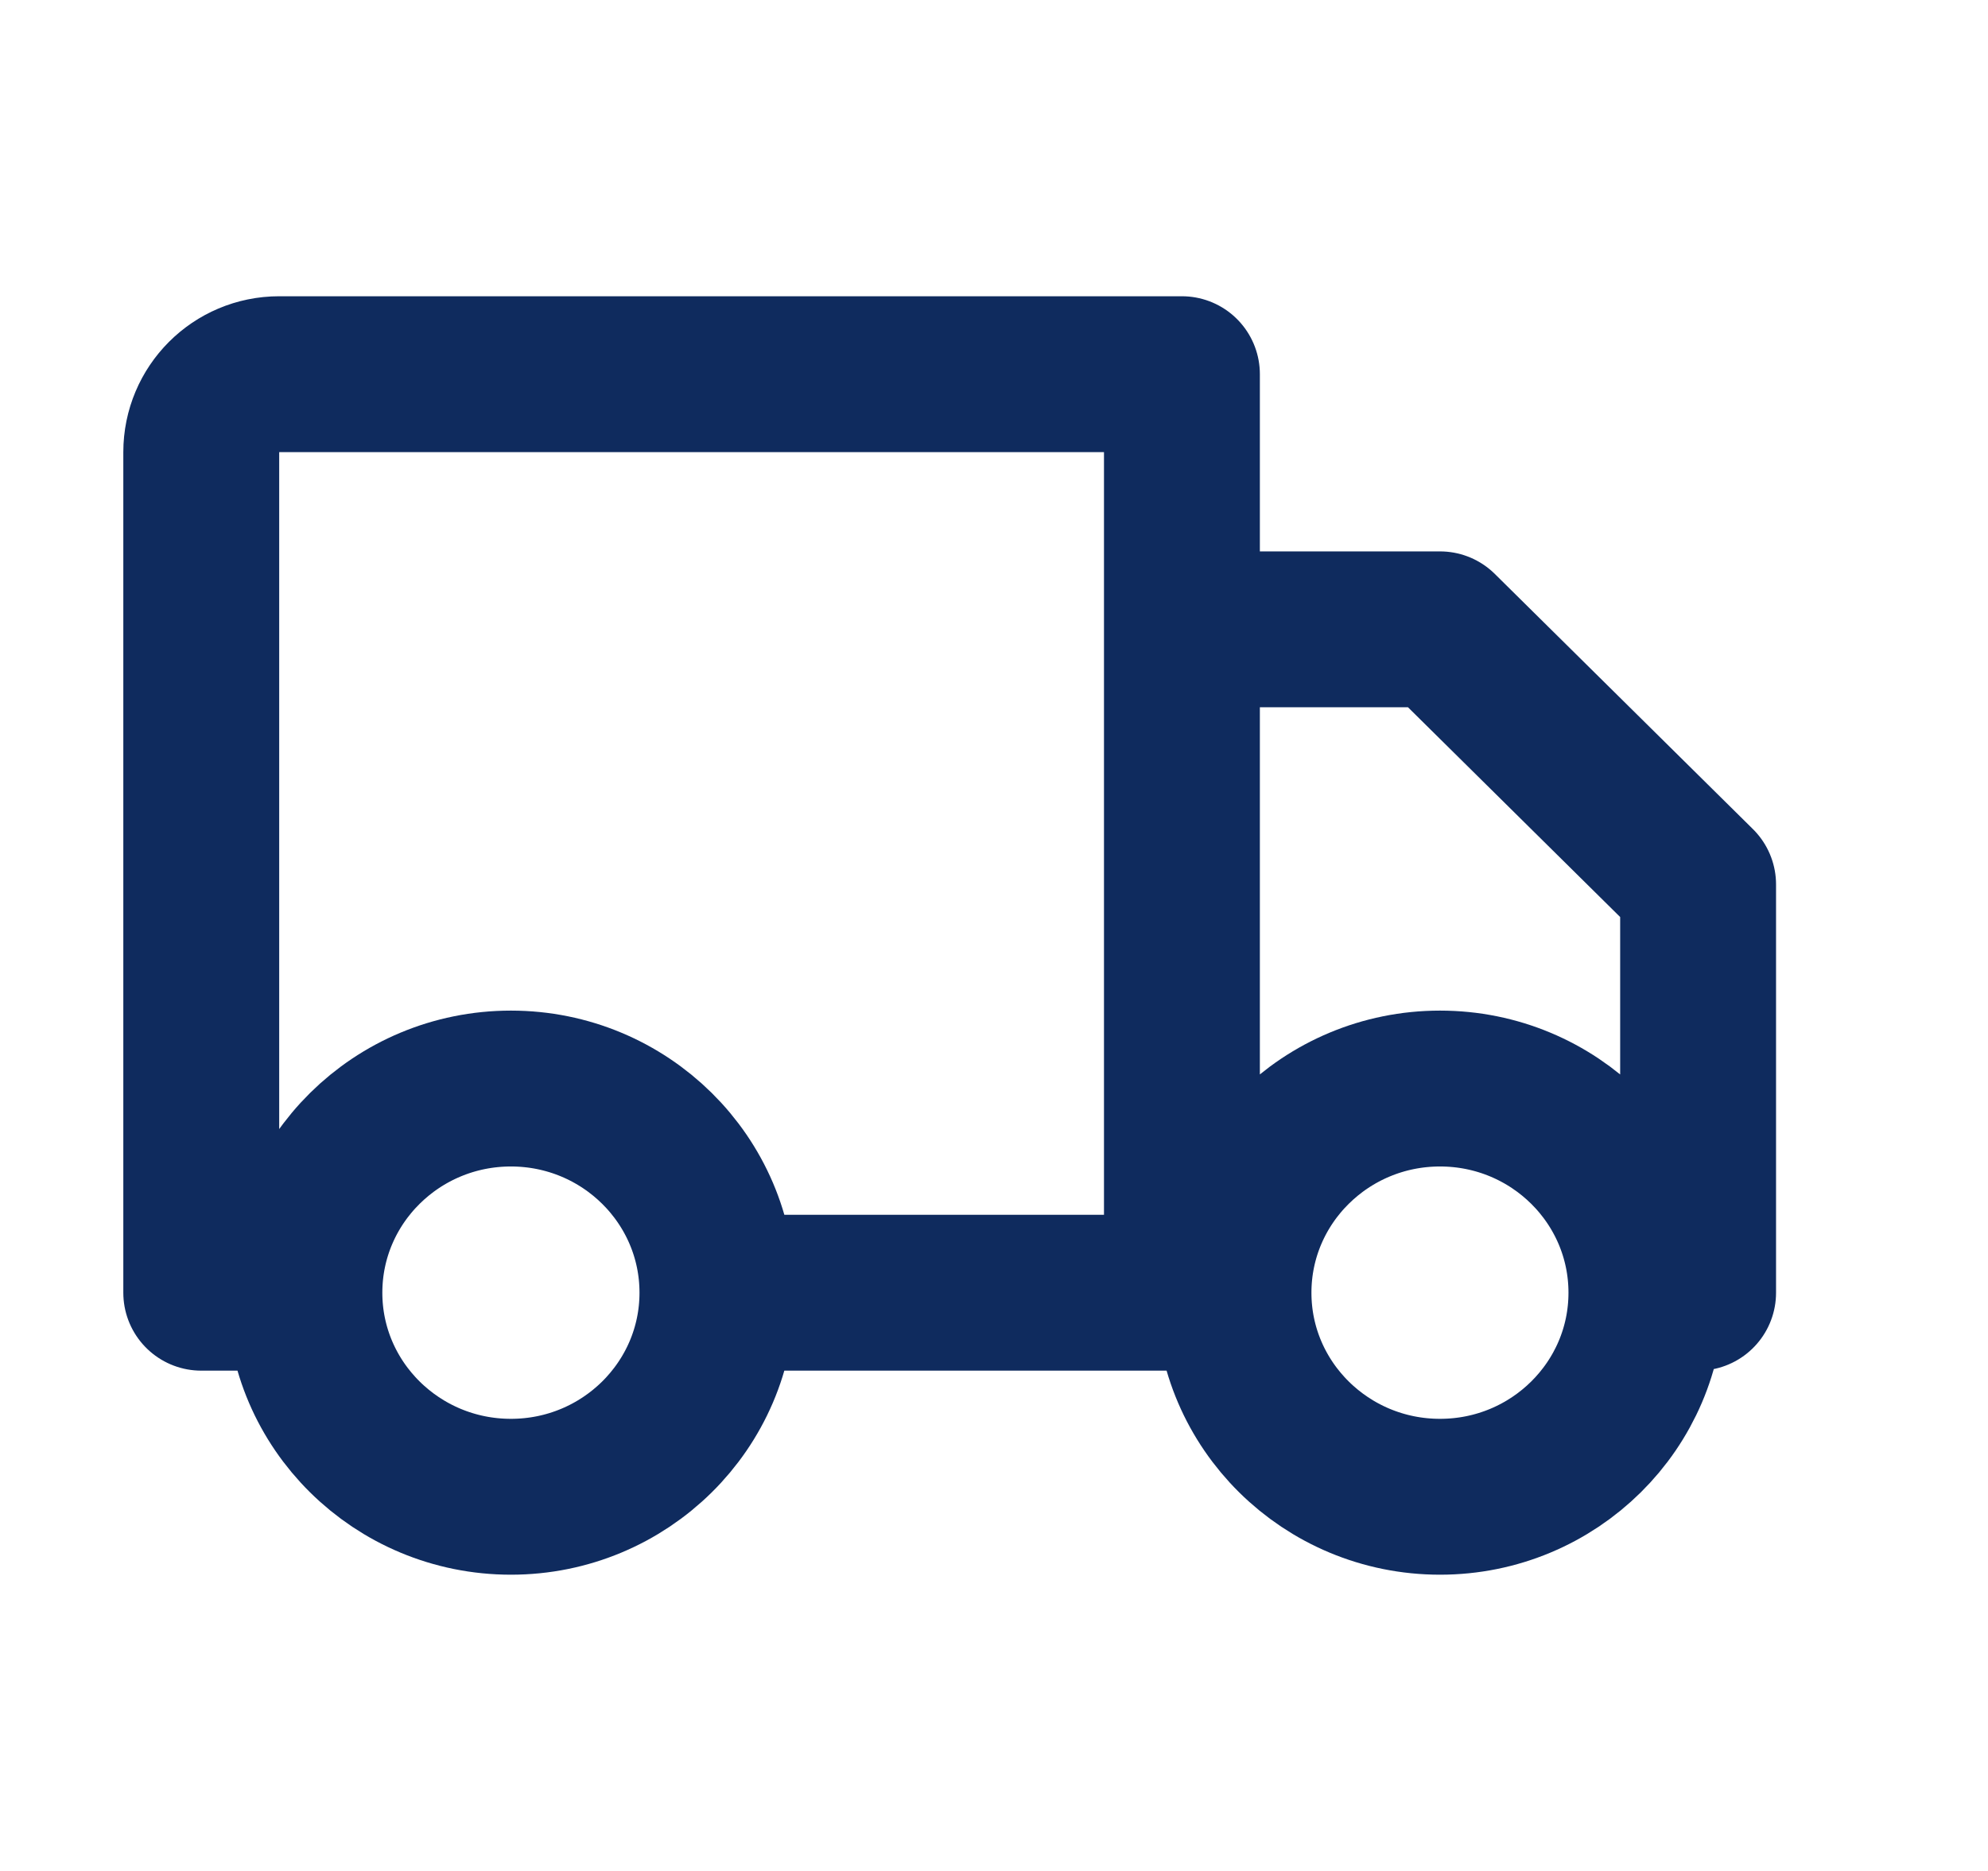 <svg xmlns="http://www.w3.org/2000/svg" fill="none" viewBox="0 0 17 16" height="16" width="17">
<path stroke-linejoin="round" stroke-linecap="round" stroke-width="1.333" stroke="#0F2B5E" d="M6.135 11.055C6.135 12.018 5.344 12.8 4.369 12.8C3.394 12.8 2.603 12.018 2.603 11.055M6.135 11.055C6.135 10.091 5.344 9.309 4.369 9.309C3.394 9.309 2.603 10.091 2.603 11.055M6.135 11.055H10.107M2.603 11.055H1.721V3.867C1.721 3.498 2.019 3.2 2.387 3.2H10.107V11.055M14.079 11.055C14.079 12.018 13.289 12.8 12.314 12.8C11.339 12.8 10.548 12.018 10.548 11.055M14.079 11.055C14.079 10.091 13.289 9.309 12.314 9.309C11.339 9.309 10.548 10.091 10.548 11.055M14.079 11.055H14.521V7.564L12.314 5.382H10.107V11.055M10.548 11.055H10.107"></path>
</svg>
